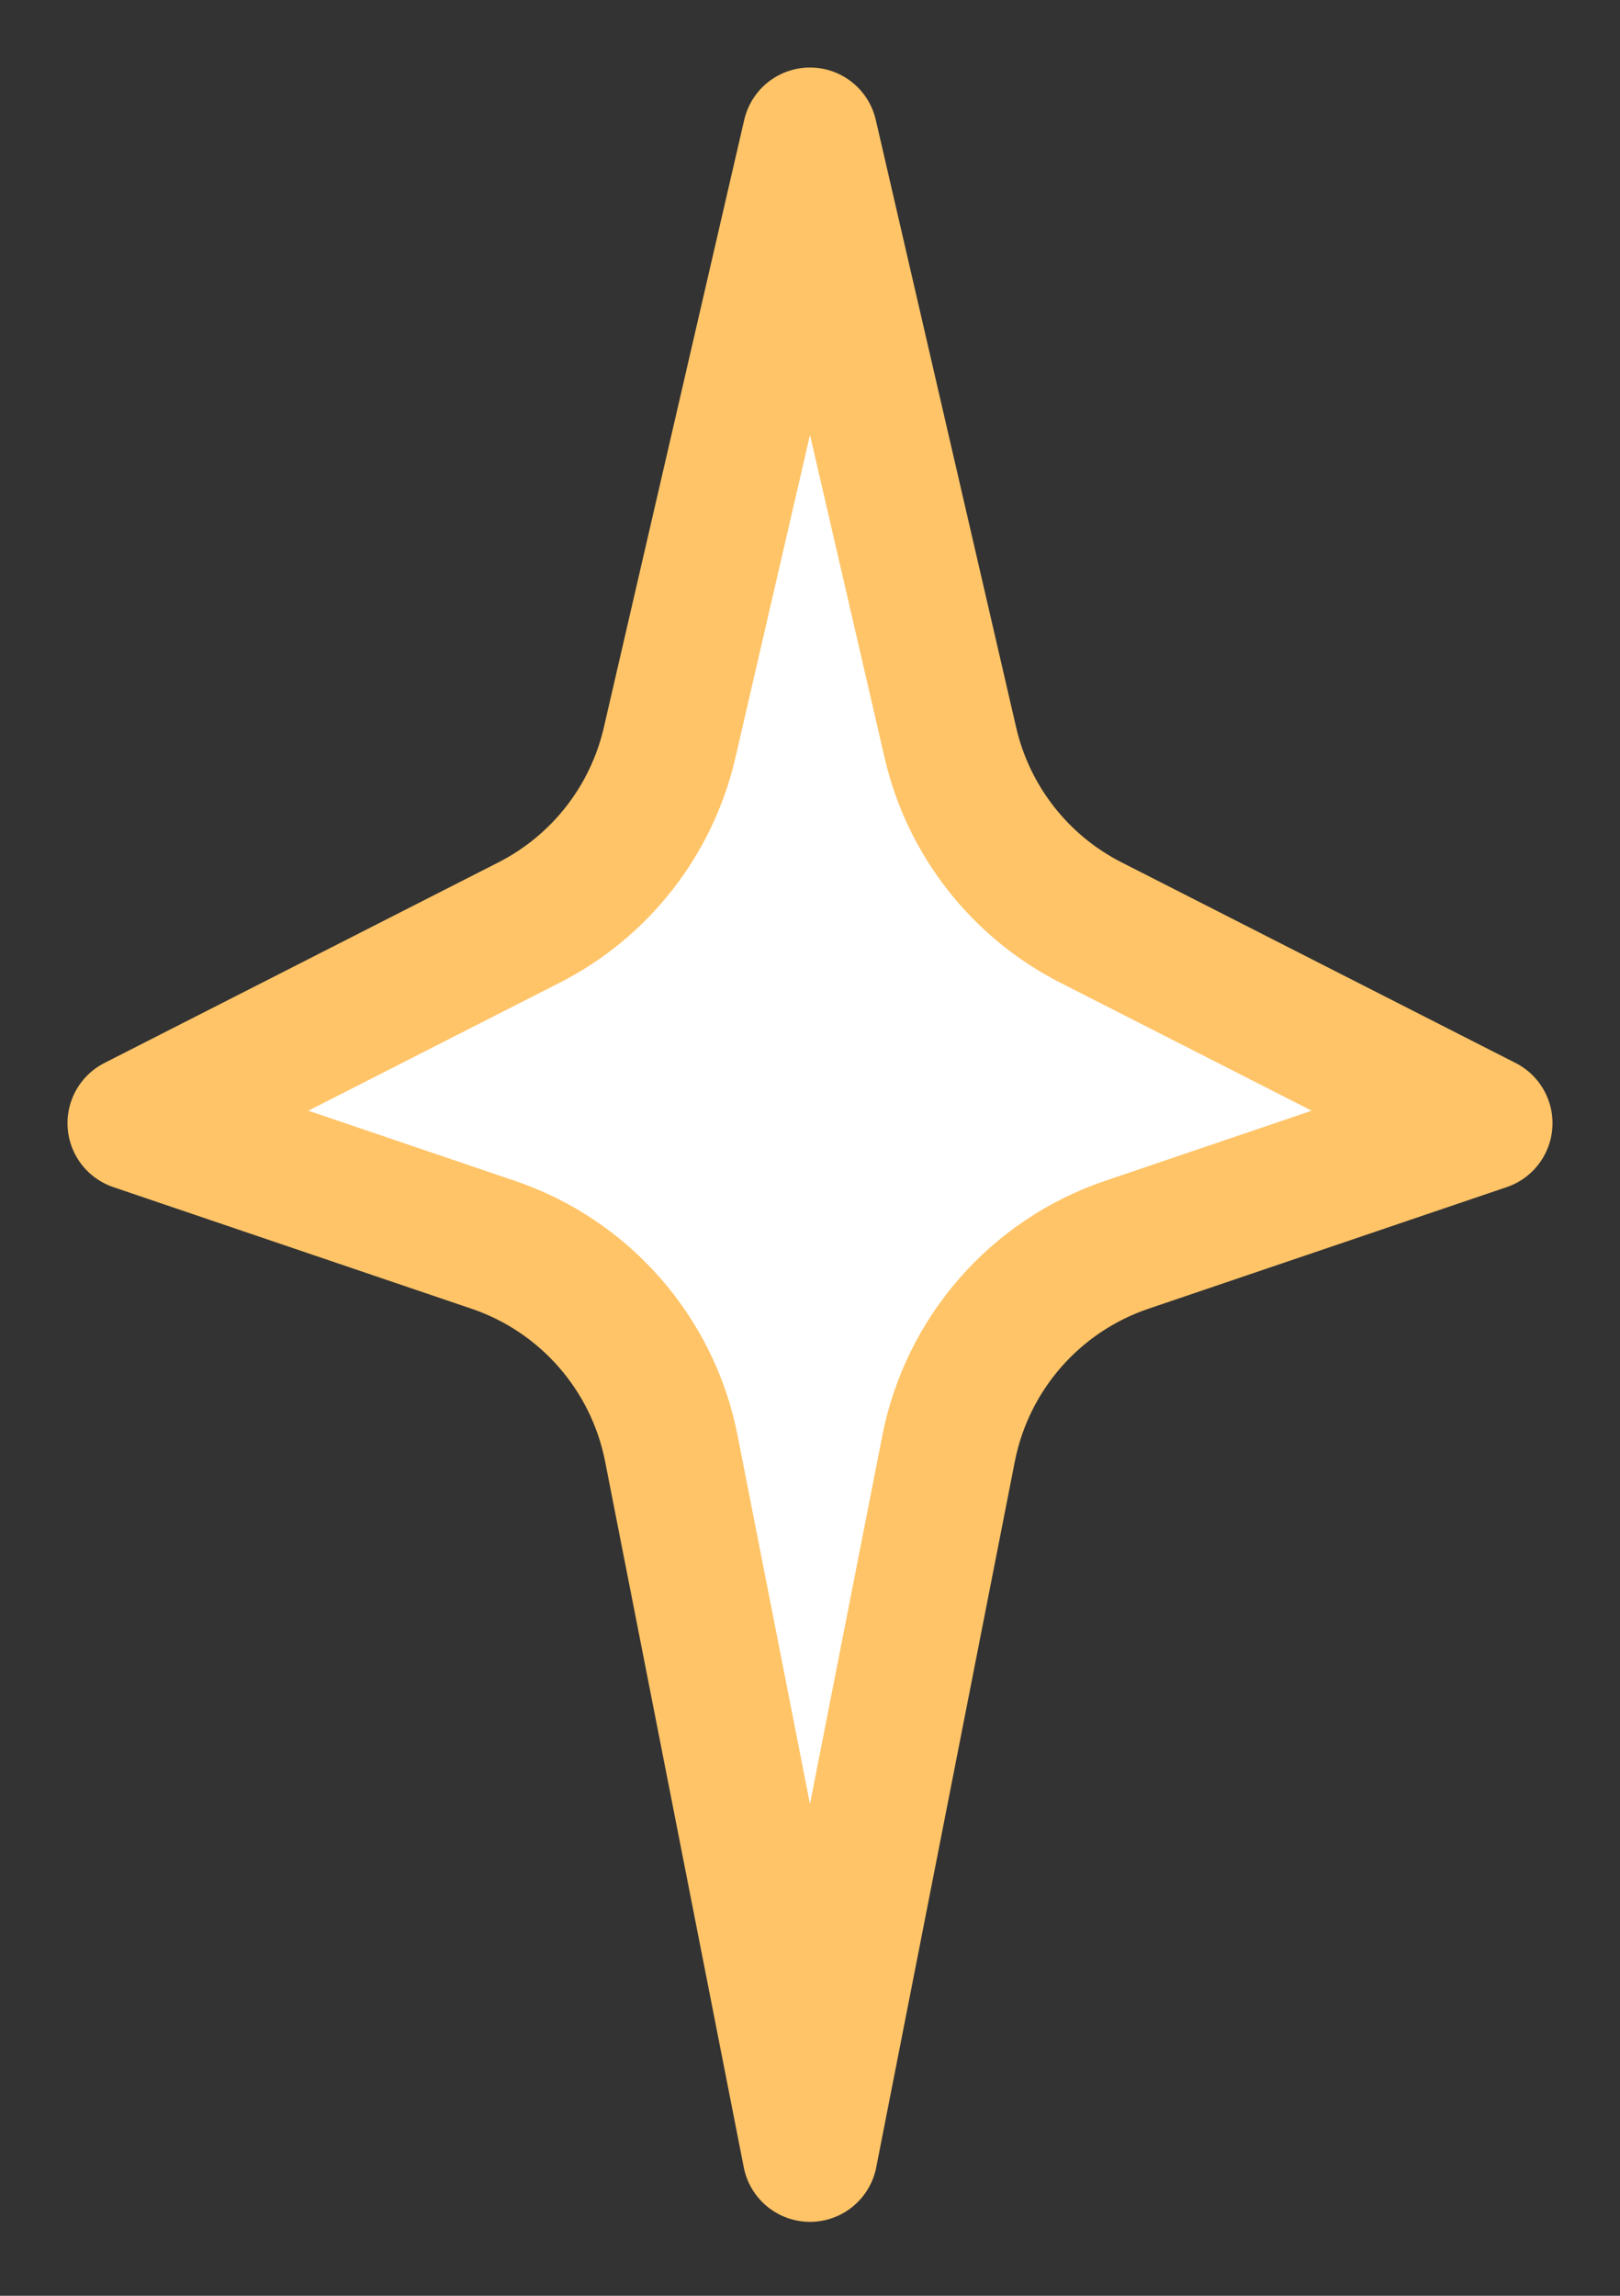 <?xml version="1.0" encoding="UTF-8"?> <svg xmlns="http://www.w3.org/2000/svg" width="24" height="34" viewBox="0 0 24 34" fill="none"><rect x="0" y="0" width="24" height="34" fill="#333333" stroke="none"/><path d="M9.92 10.999L12 2L14.08 10.999C14.346 12.151 15.109 13.127 16.163 13.663L22 16.634L16.693 18.435C15.336 18.895 14.33 20.046 14.053 21.452L12 31.905L9.946 21.452C9.67 20.046 8.663 18.895 7.307 18.435L2 16.634L7.837 13.663C8.891 13.127 9.654 12.151 9.92 10.999Z" fill="white" stroke="#FFC467" stroke-width="2" stroke-linejoin="round"></path></svg> 